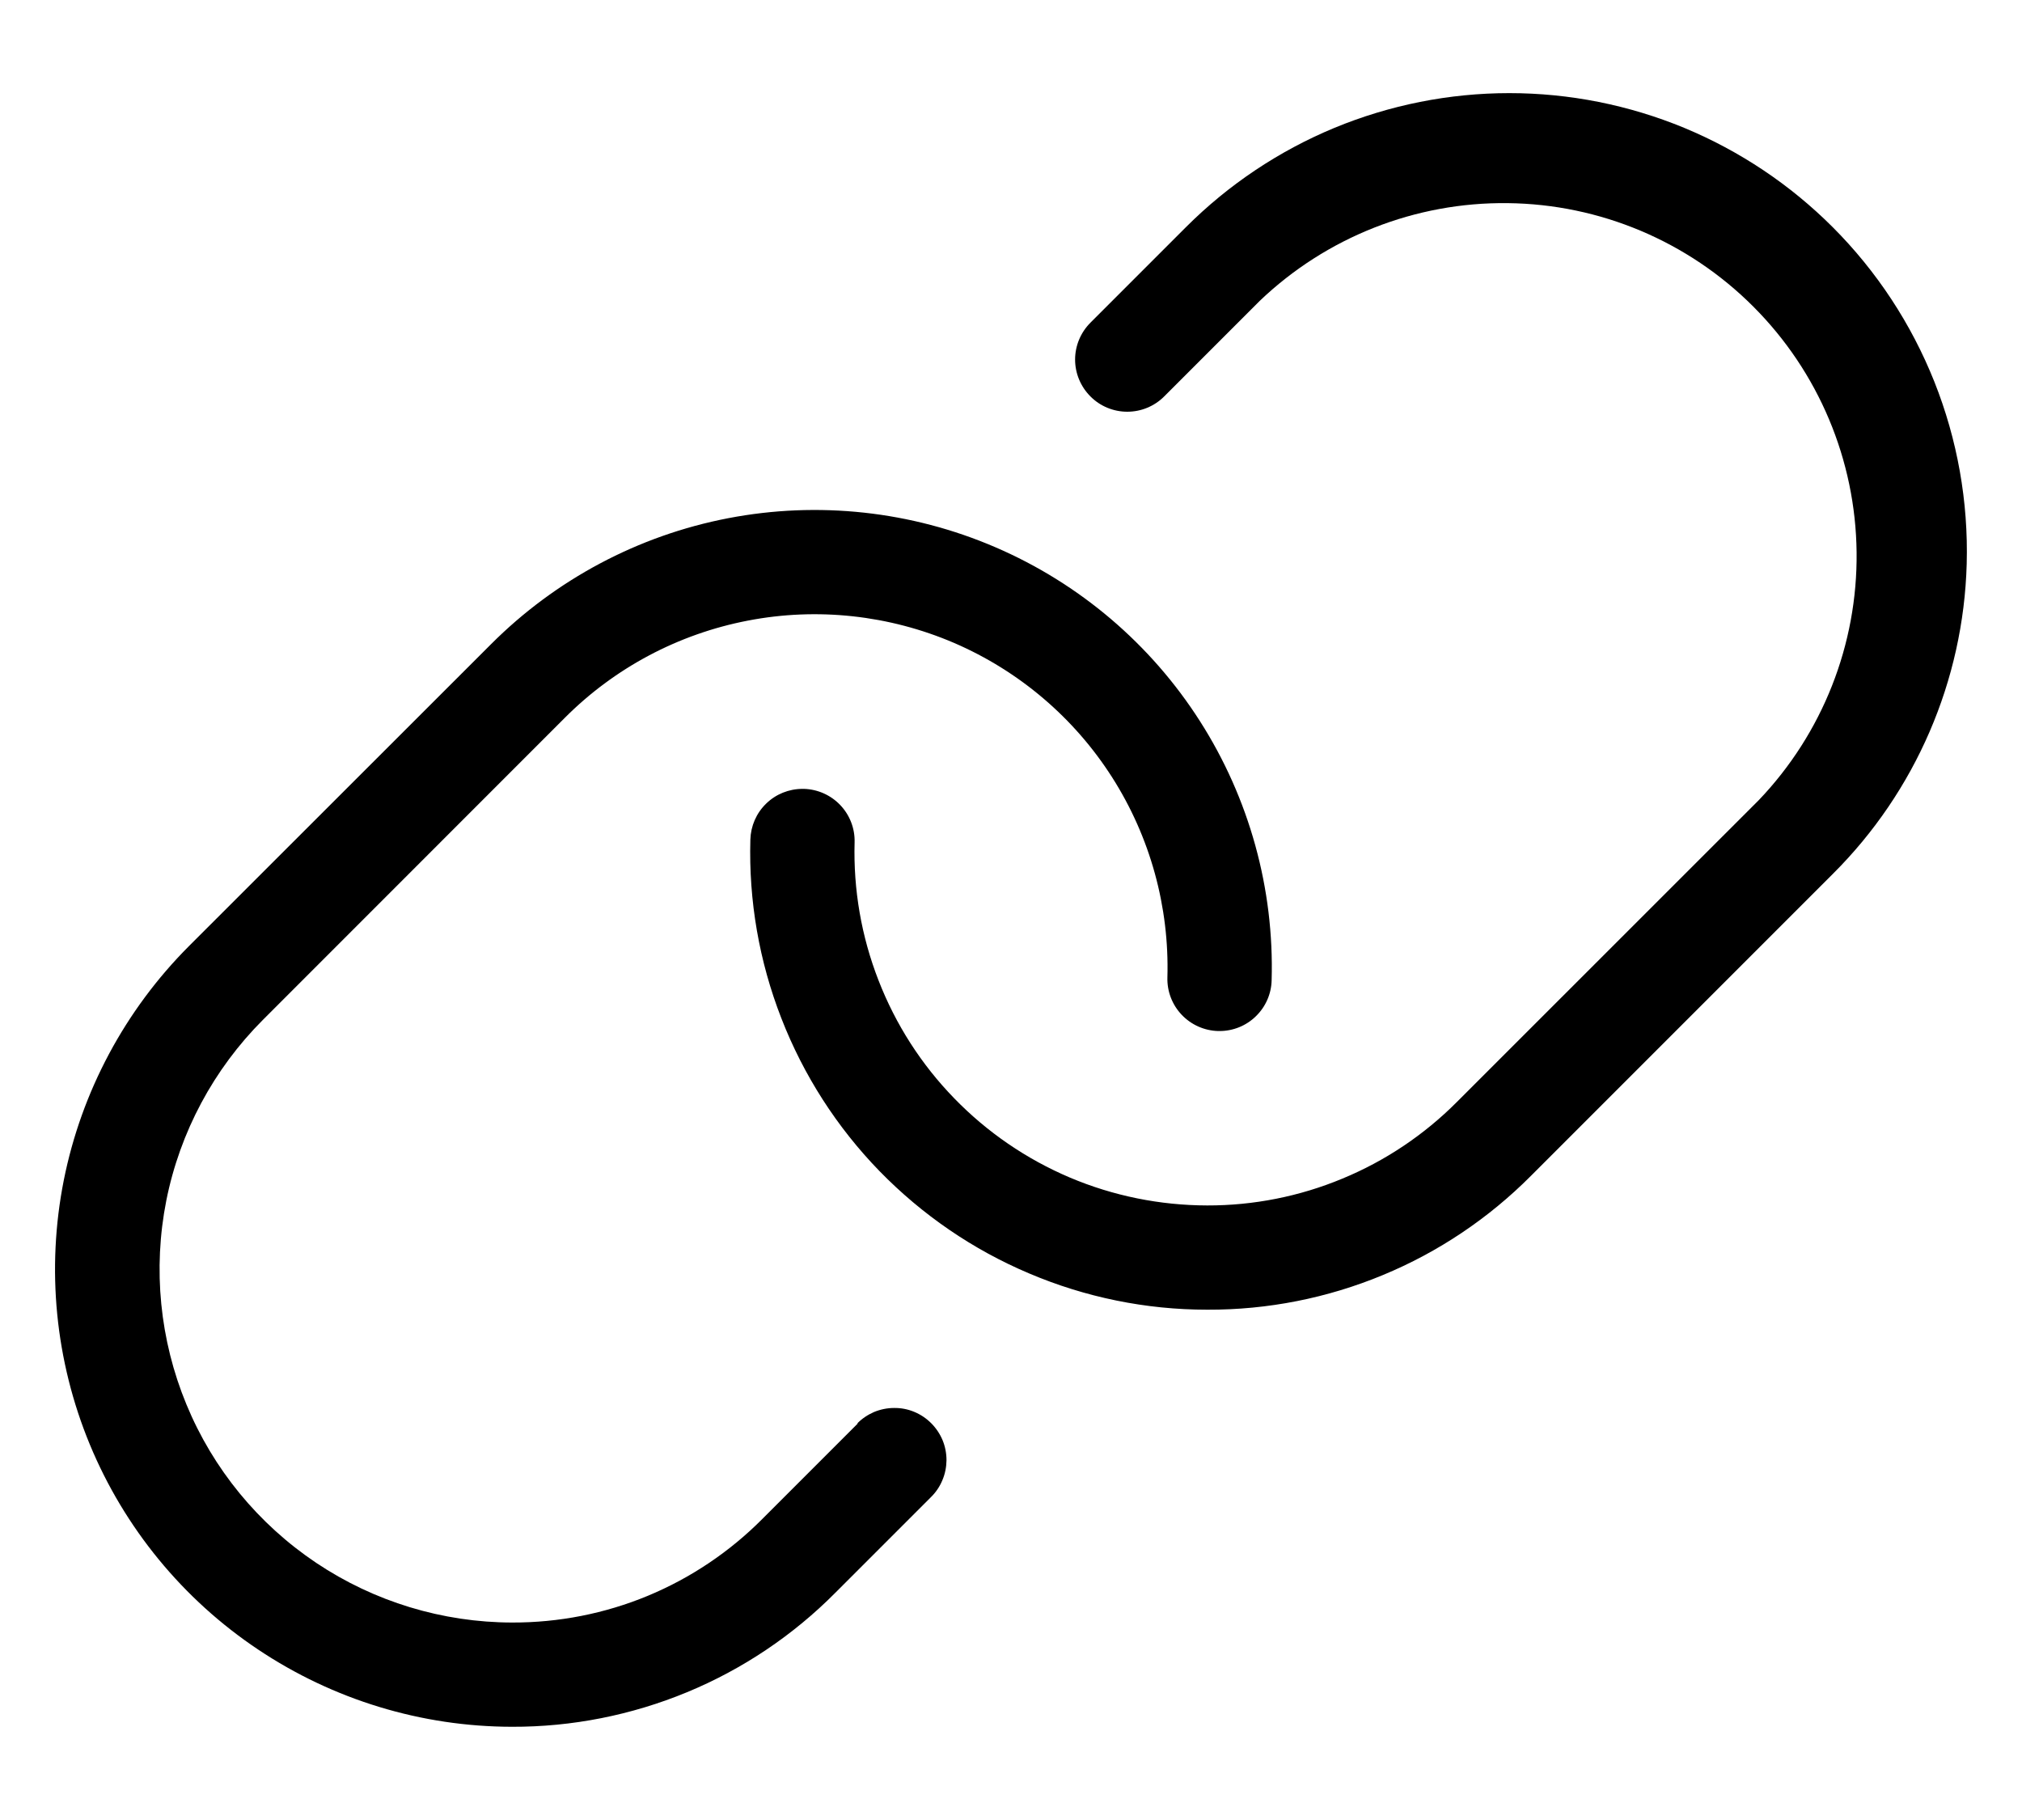 <svg width="20" height="18" viewBox="0 0 20 18" fill="none" xmlns="http://www.w3.org/2000/svg">
  <path d="M19.453 5.578C19.421 6.731 18.947 7.828 18.13 8.642L15.143 11.629C14.724 12.05 14.226 12.384 13.677 12.611C13.127 12.839 12.538 12.955 11.944 12.953H11.94C11.335 12.953 10.737 12.831 10.181 12.595C9.624 12.36 9.121 12.015 8.699 11.582C8.278 11.149 7.948 10.635 7.729 10.072C7.509 9.509 7.405 8.908 7.422 8.304C7.426 8.169 7.481 8.042 7.578 7.948C7.674 7.854 7.803 7.802 7.938 7.802H7.952C8.089 7.806 8.218 7.864 8.312 7.963C8.406 8.062 8.457 8.195 8.453 8.331C8.44 8.798 8.52 9.262 8.69 9.697C8.859 10.132 9.113 10.528 9.439 10.863C9.764 11.198 10.153 11.464 10.582 11.646C11.012 11.828 11.474 11.921 11.941 11.922C12.399 11.923 12.854 11.833 13.277 11.657C13.701 11.482 14.086 11.224 14.41 10.899L17.396 7.914C18.027 7.254 18.374 6.374 18.364 5.462C18.354 4.549 17.987 3.677 17.342 3.032C16.697 2.386 15.825 2.019 14.913 2.009C14.001 1.998 13.12 2.345 12.46 2.976L11.515 3.921C11.418 4.018 11.287 4.072 11.15 4.072C11.014 4.072 10.882 4.018 10.786 3.921C10.689 3.824 10.634 3.693 10.634 3.556C10.634 3.419 10.689 3.288 10.786 3.191L11.731 2.246C12.151 1.826 12.649 1.493 13.198 1.265C13.747 1.038 14.335 0.921 14.929 0.921C15.523 0.921 16.111 1.038 16.66 1.265C17.209 1.493 17.707 1.826 18.127 2.246C18.563 2.682 18.905 3.203 19.133 3.775C19.361 4.348 19.47 4.961 19.453 5.578ZM8.486 14.077L7.541 15.022C7.217 15.348 6.831 15.607 6.407 15.783C5.982 15.959 5.527 16.048 5.067 16.047C4.377 16.046 3.702 15.841 3.128 15.457C2.555 15.073 2.107 14.528 1.844 13.89C1.58 13.252 1.511 12.55 1.645 11.873C1.78 11.196 2.113 10.574 2.601 10.086L5.585 7.101C6.079 6.605 6.71 6.27 7.397 6.138C8.084 6.005 8.795 6.083 9.438 6.359C10.08 6.636 10.625 7.099 11.001 7.689C11.377 8.279 11.567 8.968 11.547 9.668C11.543 9.804 11.594 9.937 11.688 10.036C11.782 10.135 11.911 10.193 12.048 10.197H12.063C12.197 10.197 12.326 10.145 12.422 10.051C12.519 9.957 12.575 9.829 12.578 9.695C12.604 8.79 12.357 7.897 11.87 7.134C11.383 6.37 10.677 5.77 9.845 5.412C9.013 5.054 8.093 4.954 7.203 5.125C6.313 5.296 5.496 5.731 4.856 6.372L1.869 9.357C1.237 9.99 0.806 10.795 0.631 11.672C0.457 12.549 0.546 13.458 0.888 14.285C1.23 15.111 1.809 15.817 2.553 16.314C3.296 16.811 4.17 17.077 5.064 17.078C5.658 17.08 6.247 16.963 6.796 16.736C7.345 16.509 7.844 16.174 8.262 15.753L9.208 14.807C9.256 14.76 9.295 14.703 9.321 14.64C9.348 14.577 9.361 14.51 9.362 14.442C9.362 14.374 9.349 14.306 9.323 14.243C9.297 14.181 9.258 14.123 9.21 14.075C9.162 14.027 9.105 13.989 9.042 13.963C8.979 13.937 8.912 13.924 8.844 13.925C8.775 13.925 8.708 13.939 8.645 13.965C8.583 13.992 8.526 14.03 8.478 14.079L8.486 14.077Z" fill="black"/>
</svg>
